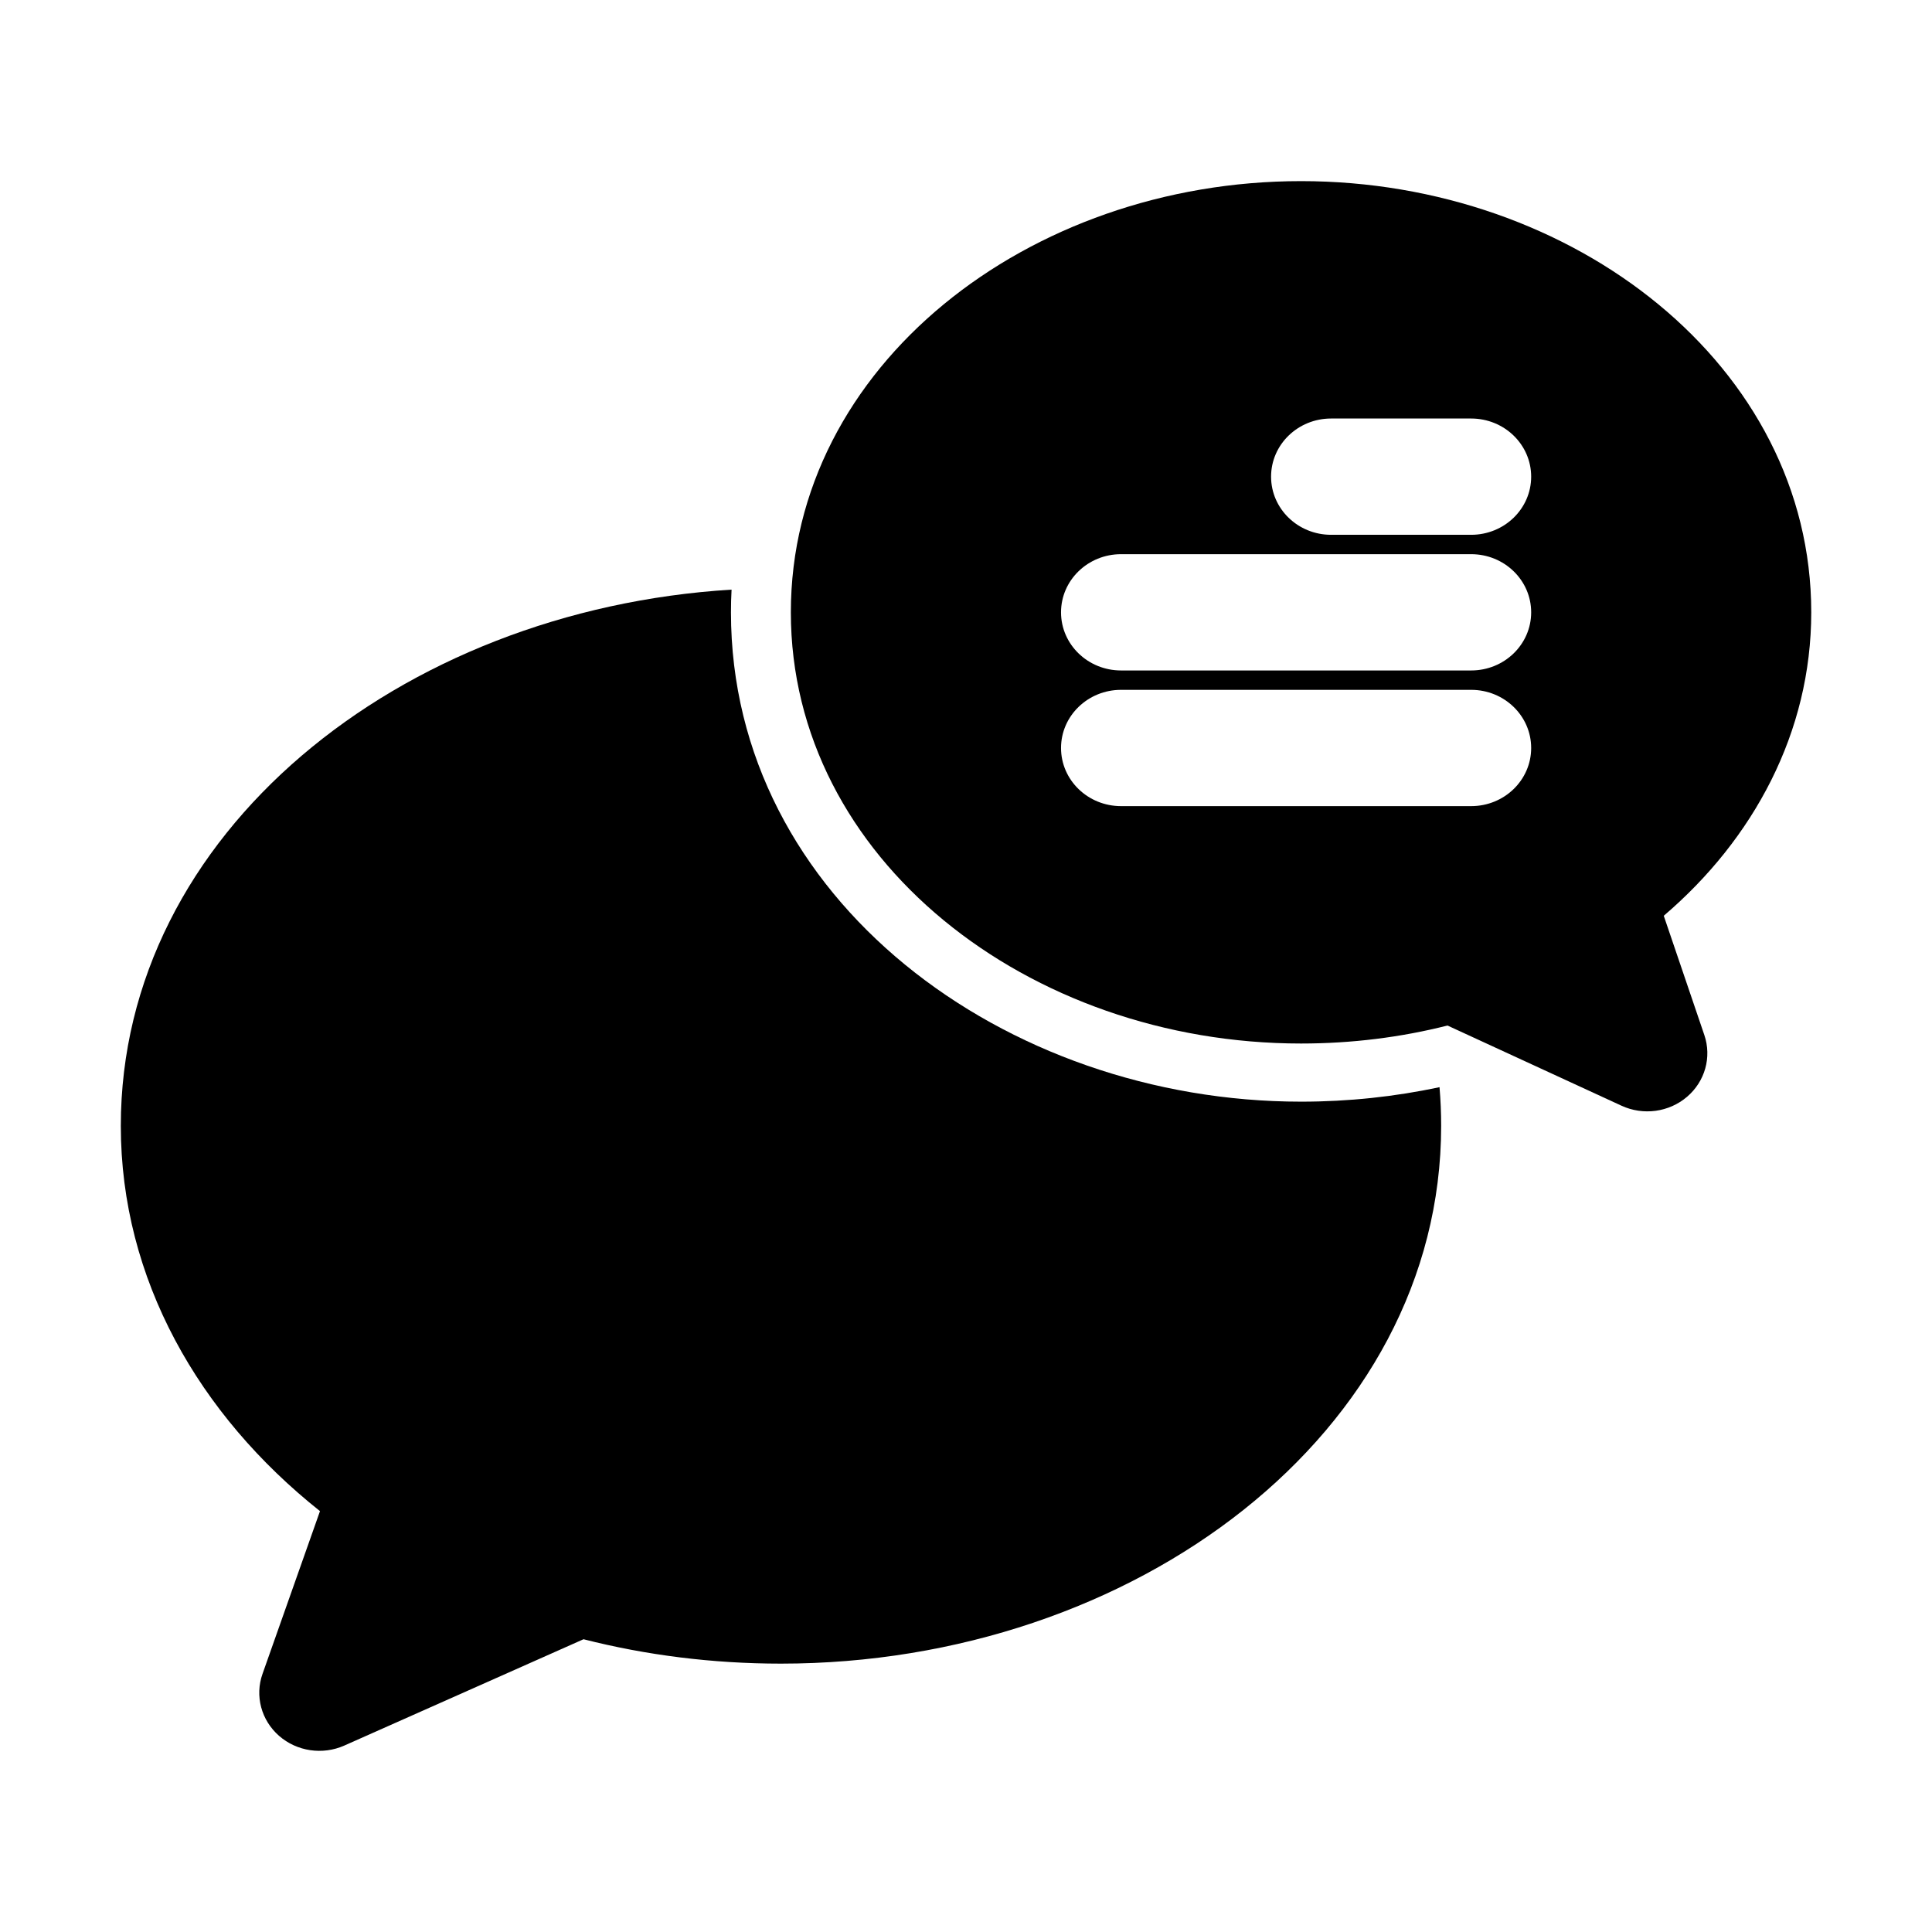 <svg fill="none" height="512" viewBox="0 0 32 32" width="512" xmlns="http://www.w3.org/2000/svg"><g fill="rgb(0,0,0)"><path clip-rule="evenodd" d="m21.55 3c4.516 0 8.45 3.062 8.45 7.142 0 1.988-.955 3.755-2.443 5.026l.672 1.975c.125.366.012.769-.287 1.024-.298.255-.725.313-1.085.147l-2.882-1.328c-.77.195-1.585.298-2.426.298-4.516 0-8.45-3.062-8.45-7.142 0-4.08 3.934-7.142 8.45-7.142zm3.811 4.895c0-.532-.445-.963-.994-.963h-2.32c-.549 0-.994.431-.994.963 0 .532.445.963.994.963h2.32c.549 0 .994-.431.994-.963zm-.994 1.284c.549 0 .994.431.994.963 0 .532-.445.963-.994.963h-5.799c-.549 0-.994-.431-.994-.963 0-.532.445-.963.994-.963zm.994 3.21c0-.532-.445-.963-.994-.963h-5.799c-.549 0-.994.431-.994.963 0 .532.445.963.994.963h5.799c.549 0 .994-.431.994-.963z" fill-rule="evenodd"/><path d="m12.107 10.142c0-.126.003-.252.01-.376-5.499.337-10.116 4.037-10.116 8.882 0 2.539 1.295 4.789 3.299 6.381l-.952 2.696c-.129.364-.021.768.274 1.026.295.258.72.321 1.081.161l3.962-1.761c1.034.263 2.133.404 3.27.404 5.852 0 10.935-3.823 10.935-8.907 0-.216-.009-.43-.027-.641-.736.157-1.505.24-2.292.24-4.908 0-9.444-3.353-9.444-8.105z"/></g></svg>